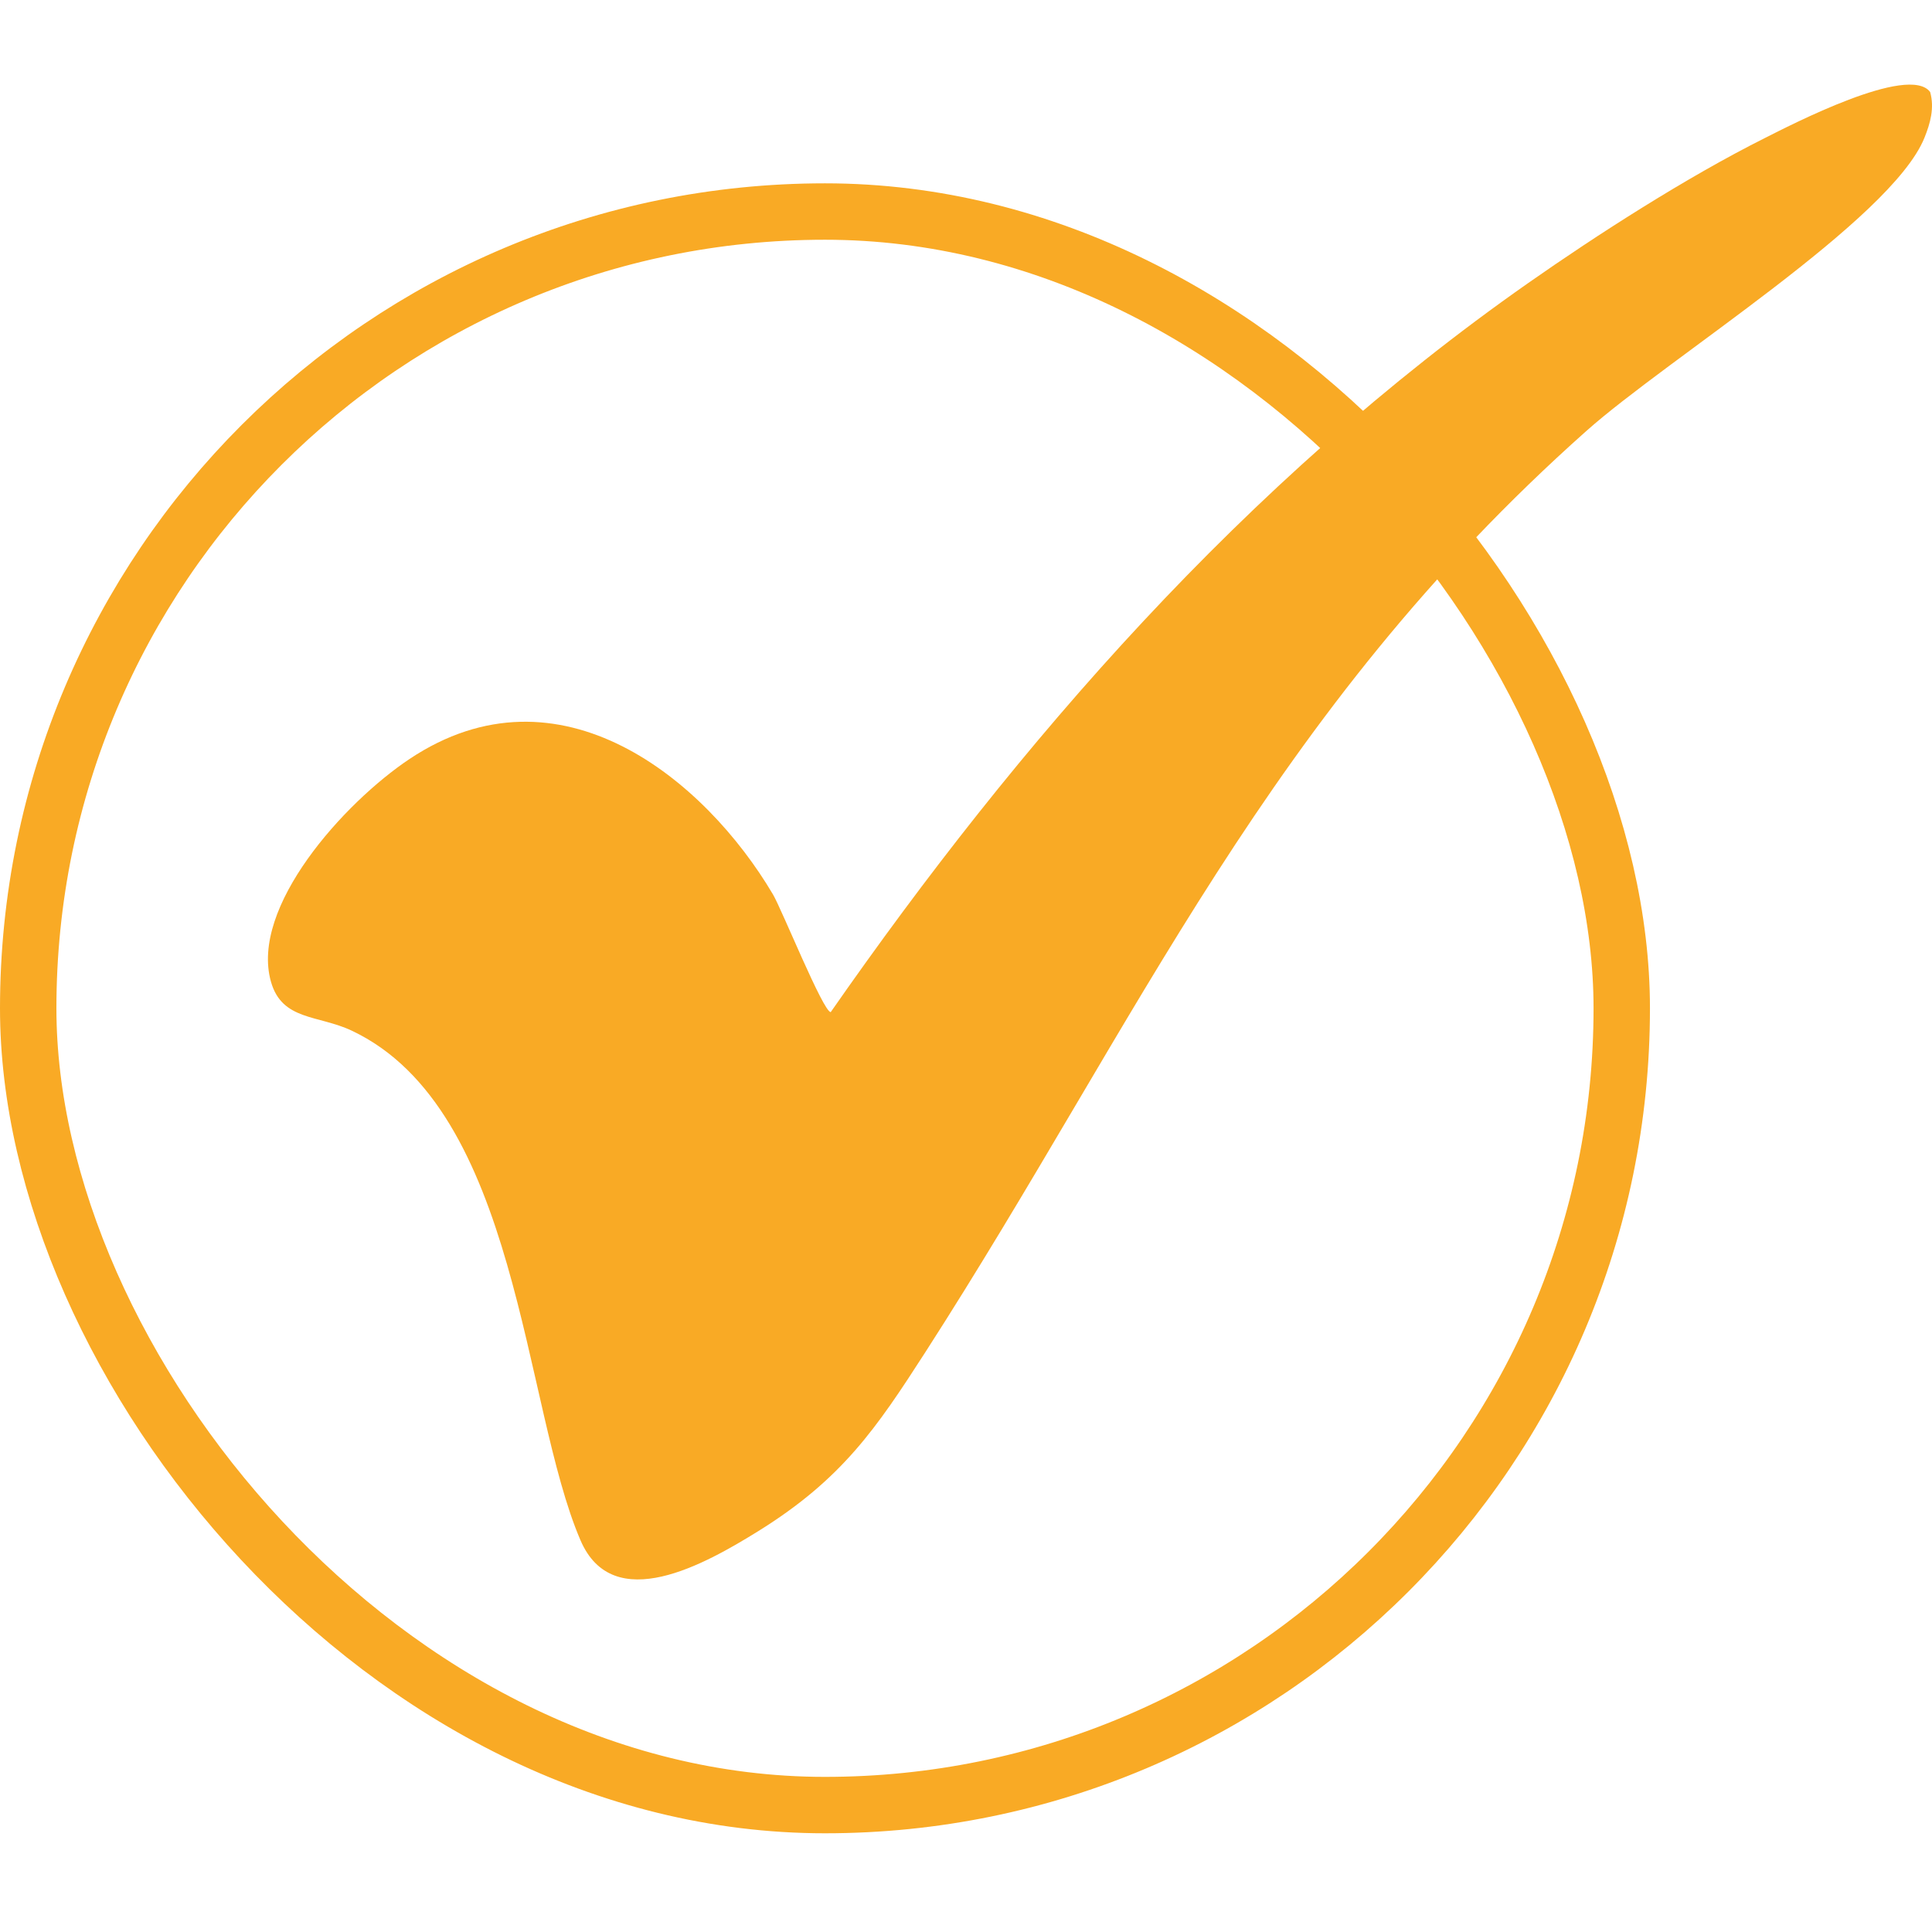 <svg width="137" height="137" viewBox="0 0 137 137" fill="none" xmlns="http://www.w3.org/2000/svg">
<rect x="2" y="15" width="113" height="113" rx="56.5" stroke="#F9AA25" stroke-width="4"/>
<path d="M136.872 6.537C137.182 7.654 136.883 8.735 136.46 9.781C134.087 15.61 118.263 25.412 112.476 30.573C89.875 50.687 80.808 72.279 65.613 95.892C62.157 101.255 59.733 104.877 53.75 108.587C50.016 110.899 43.486 114.609 41.166 109.229C37.05 99.664 36.802 78.67 24.929 73.079C22.556 71.962 19.998 72.384 19.214 69.615C17.718 64.332 24.382 56.929 29.045 53.817C39.68 46.731 50.006 55.285 54.813 63.426C55.432 64.472 58.382 71.778 58.908 71.769C72.153 52.753 88.214 34.186 108.371 20.067C113.24 16.656 119.584 12.577 125.144 9.79C126.897 8.911 135.366 4.498 136.872 6.529V6.537Z" fill="#F9AA25"/>
</svg>
